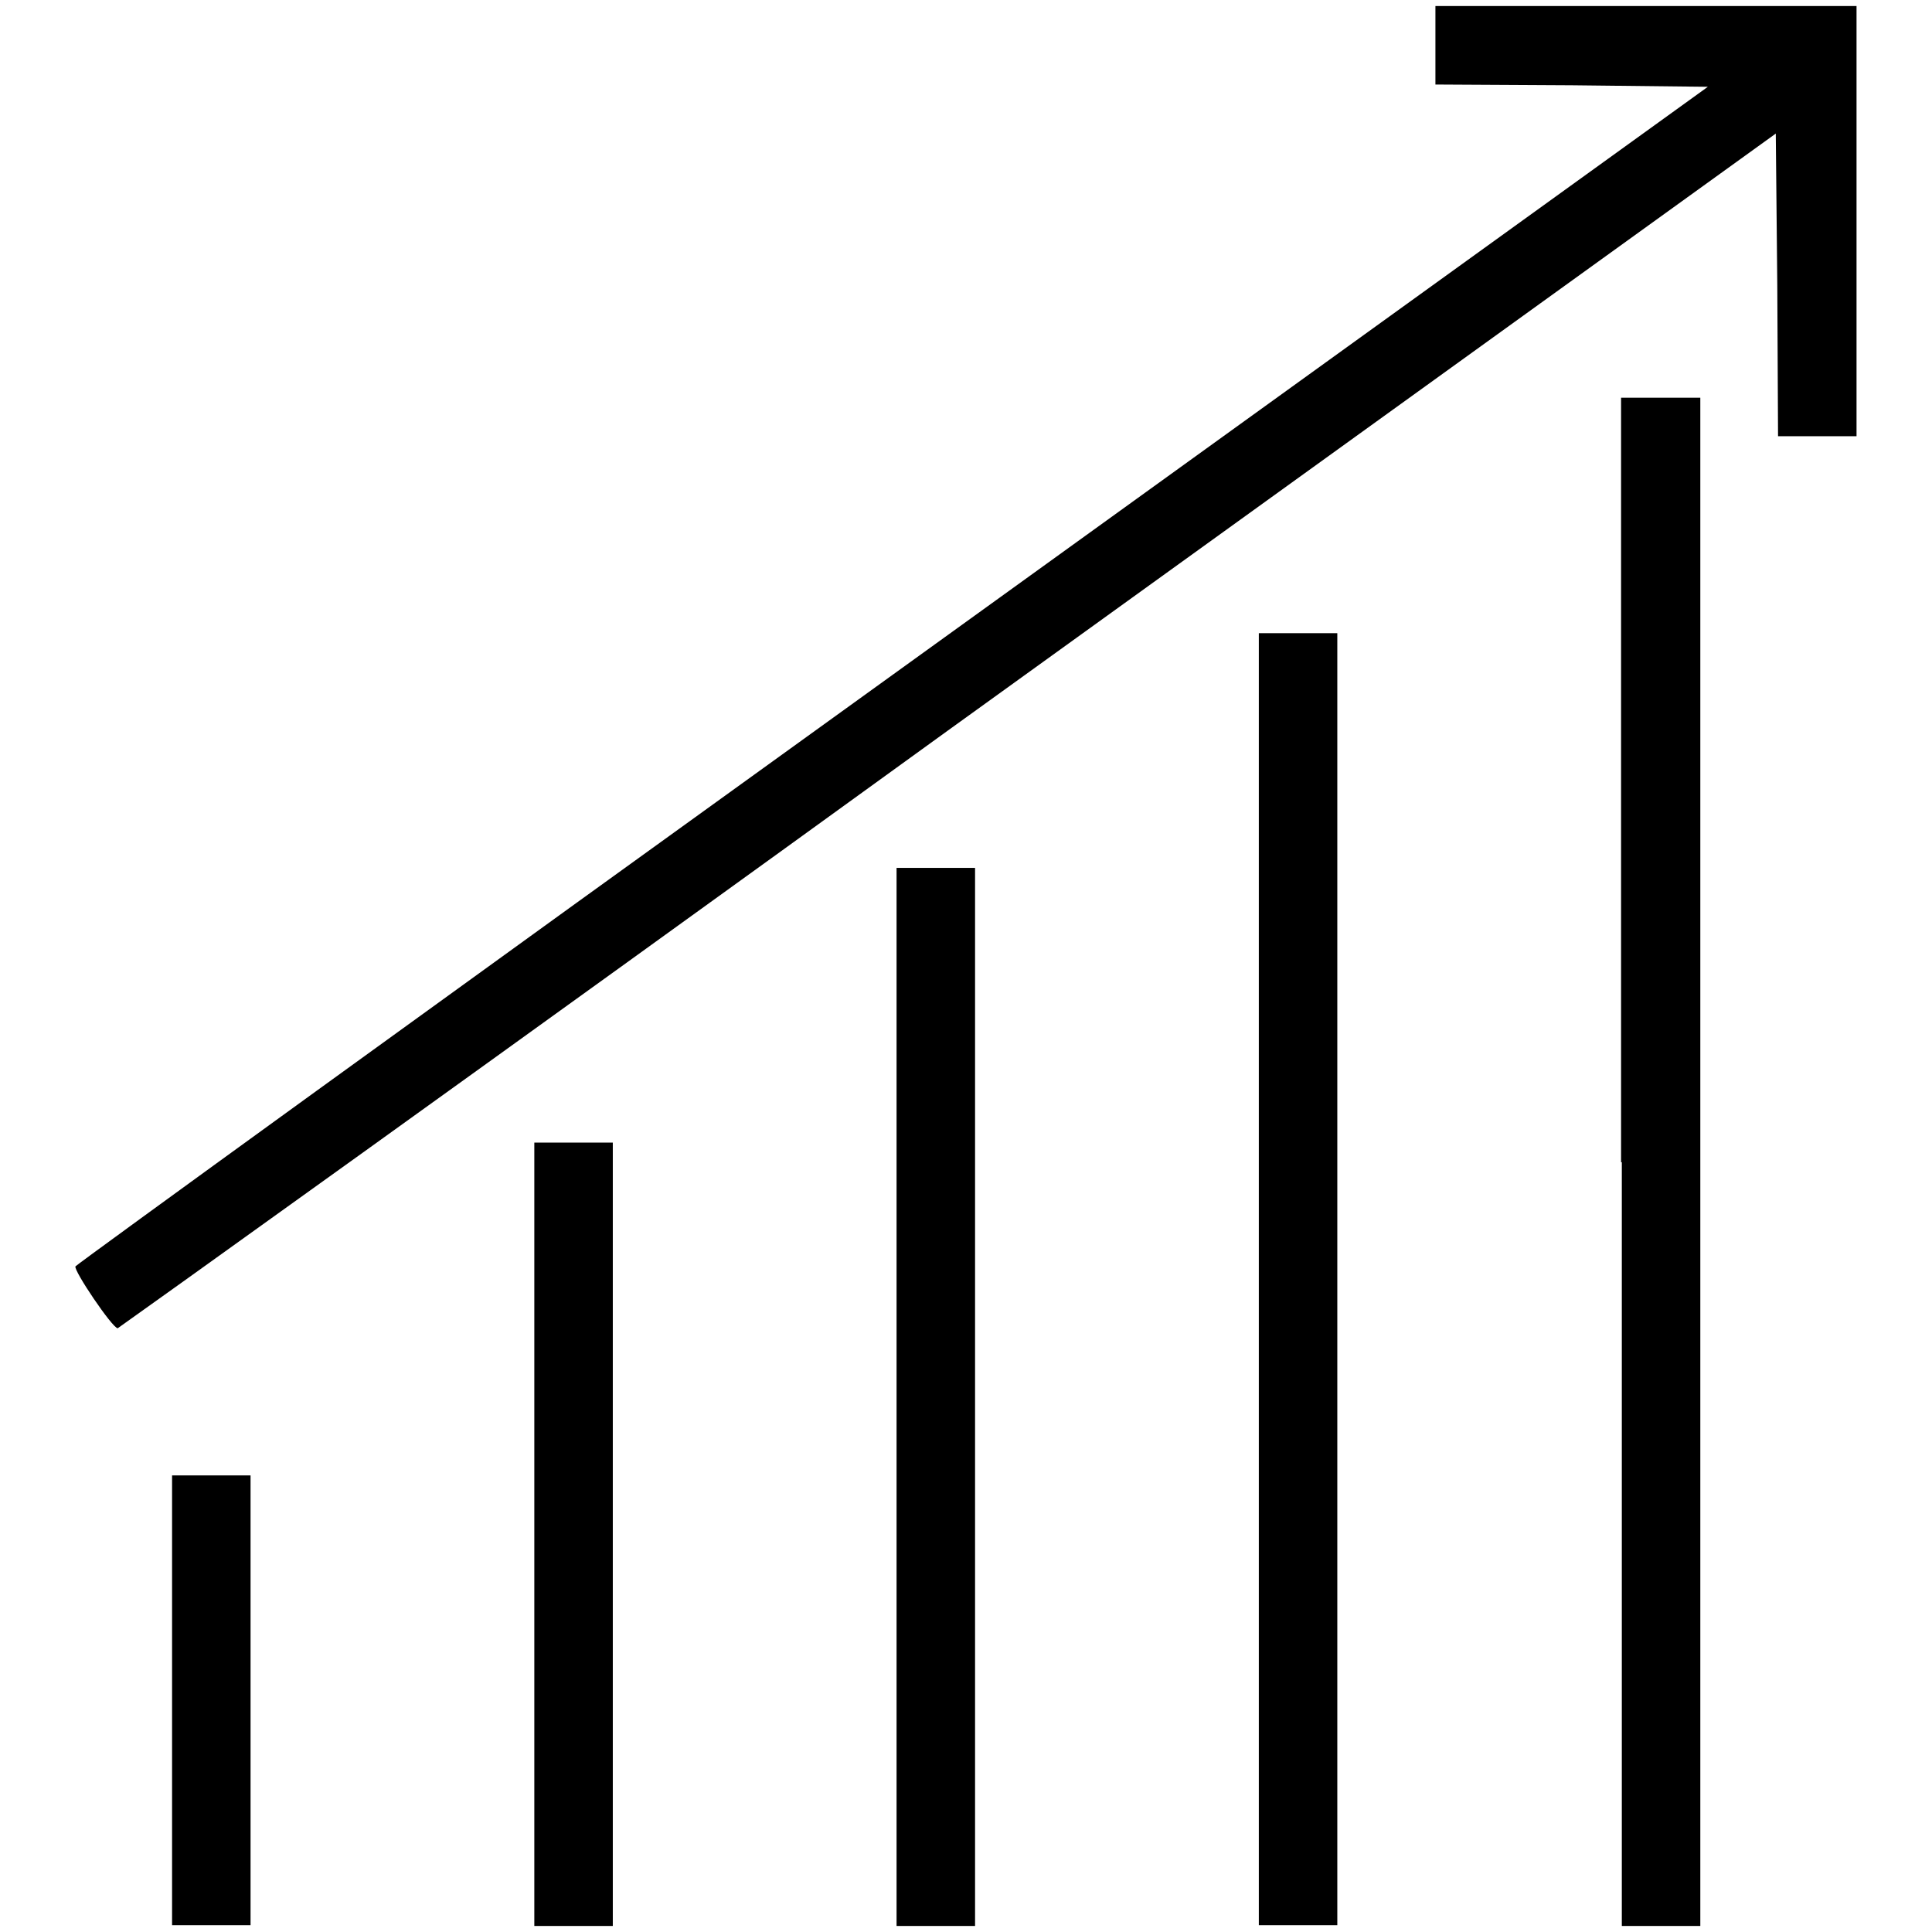 <?xml version="1.0" encoding="utf-8"?>
<!-- Svg Vector Icons : http://www.onlinewebfonts.com/icon -->
<!DOCTYPE svg PUBLIC "-//W3C//DTD SVG 1.1//EN" "http://www.w3.org/Graphics/SVG/1.1/DTD/svg11.dtd">
<svg version="1.1" xmlns="http://www.w3.org/2000/svg" xmlns:xlink="http://www.w3.org/1999/xlink" x="0px" y="0px" viewBox="0 0 256 256" enable-background="new 0 0 256 256" xml:space="preserve">
<g><g><g><path fill="#000000" d="M190.2,6v5.2l18.1,0.1l18,0.2l-108,77.9C58.9,132.2,10.2,167.5,10,167.8c-0.3,0.5,4.9,8.2,5.6,8.2c0.2-0.1,49.8-35.6,110-79.2l109.7-79.1l0.2,20.1l0.1,20h5.2h5.2V29.4V0.8h-27.9h-27.9V6z"/><path fill="#000000" d="M214.9,154v101.2h5.2h5.2V154V52.7H220h-5.2V154z"/><path fill="#000000" d="M166.8,169.5v85.6h5.2h5.2v-85.6V83.9H172h-5.2V169.5z"/><path fill="#000000" d="M118.8,185.1v70.1h5.2h5.2v-70.1V115H124h-5.2V185.1z"/><path fill="#000000" d="M70.8,203.3v51.9H76h5.2v-51.9v-51.9H76h-5.2V203.3z"/><path fill="#000000" d="M22.8,225.3v29.8H28h5.2v-29.8v-29.8H28h-5.2V225.3z"/></g></g></g>
</svg>